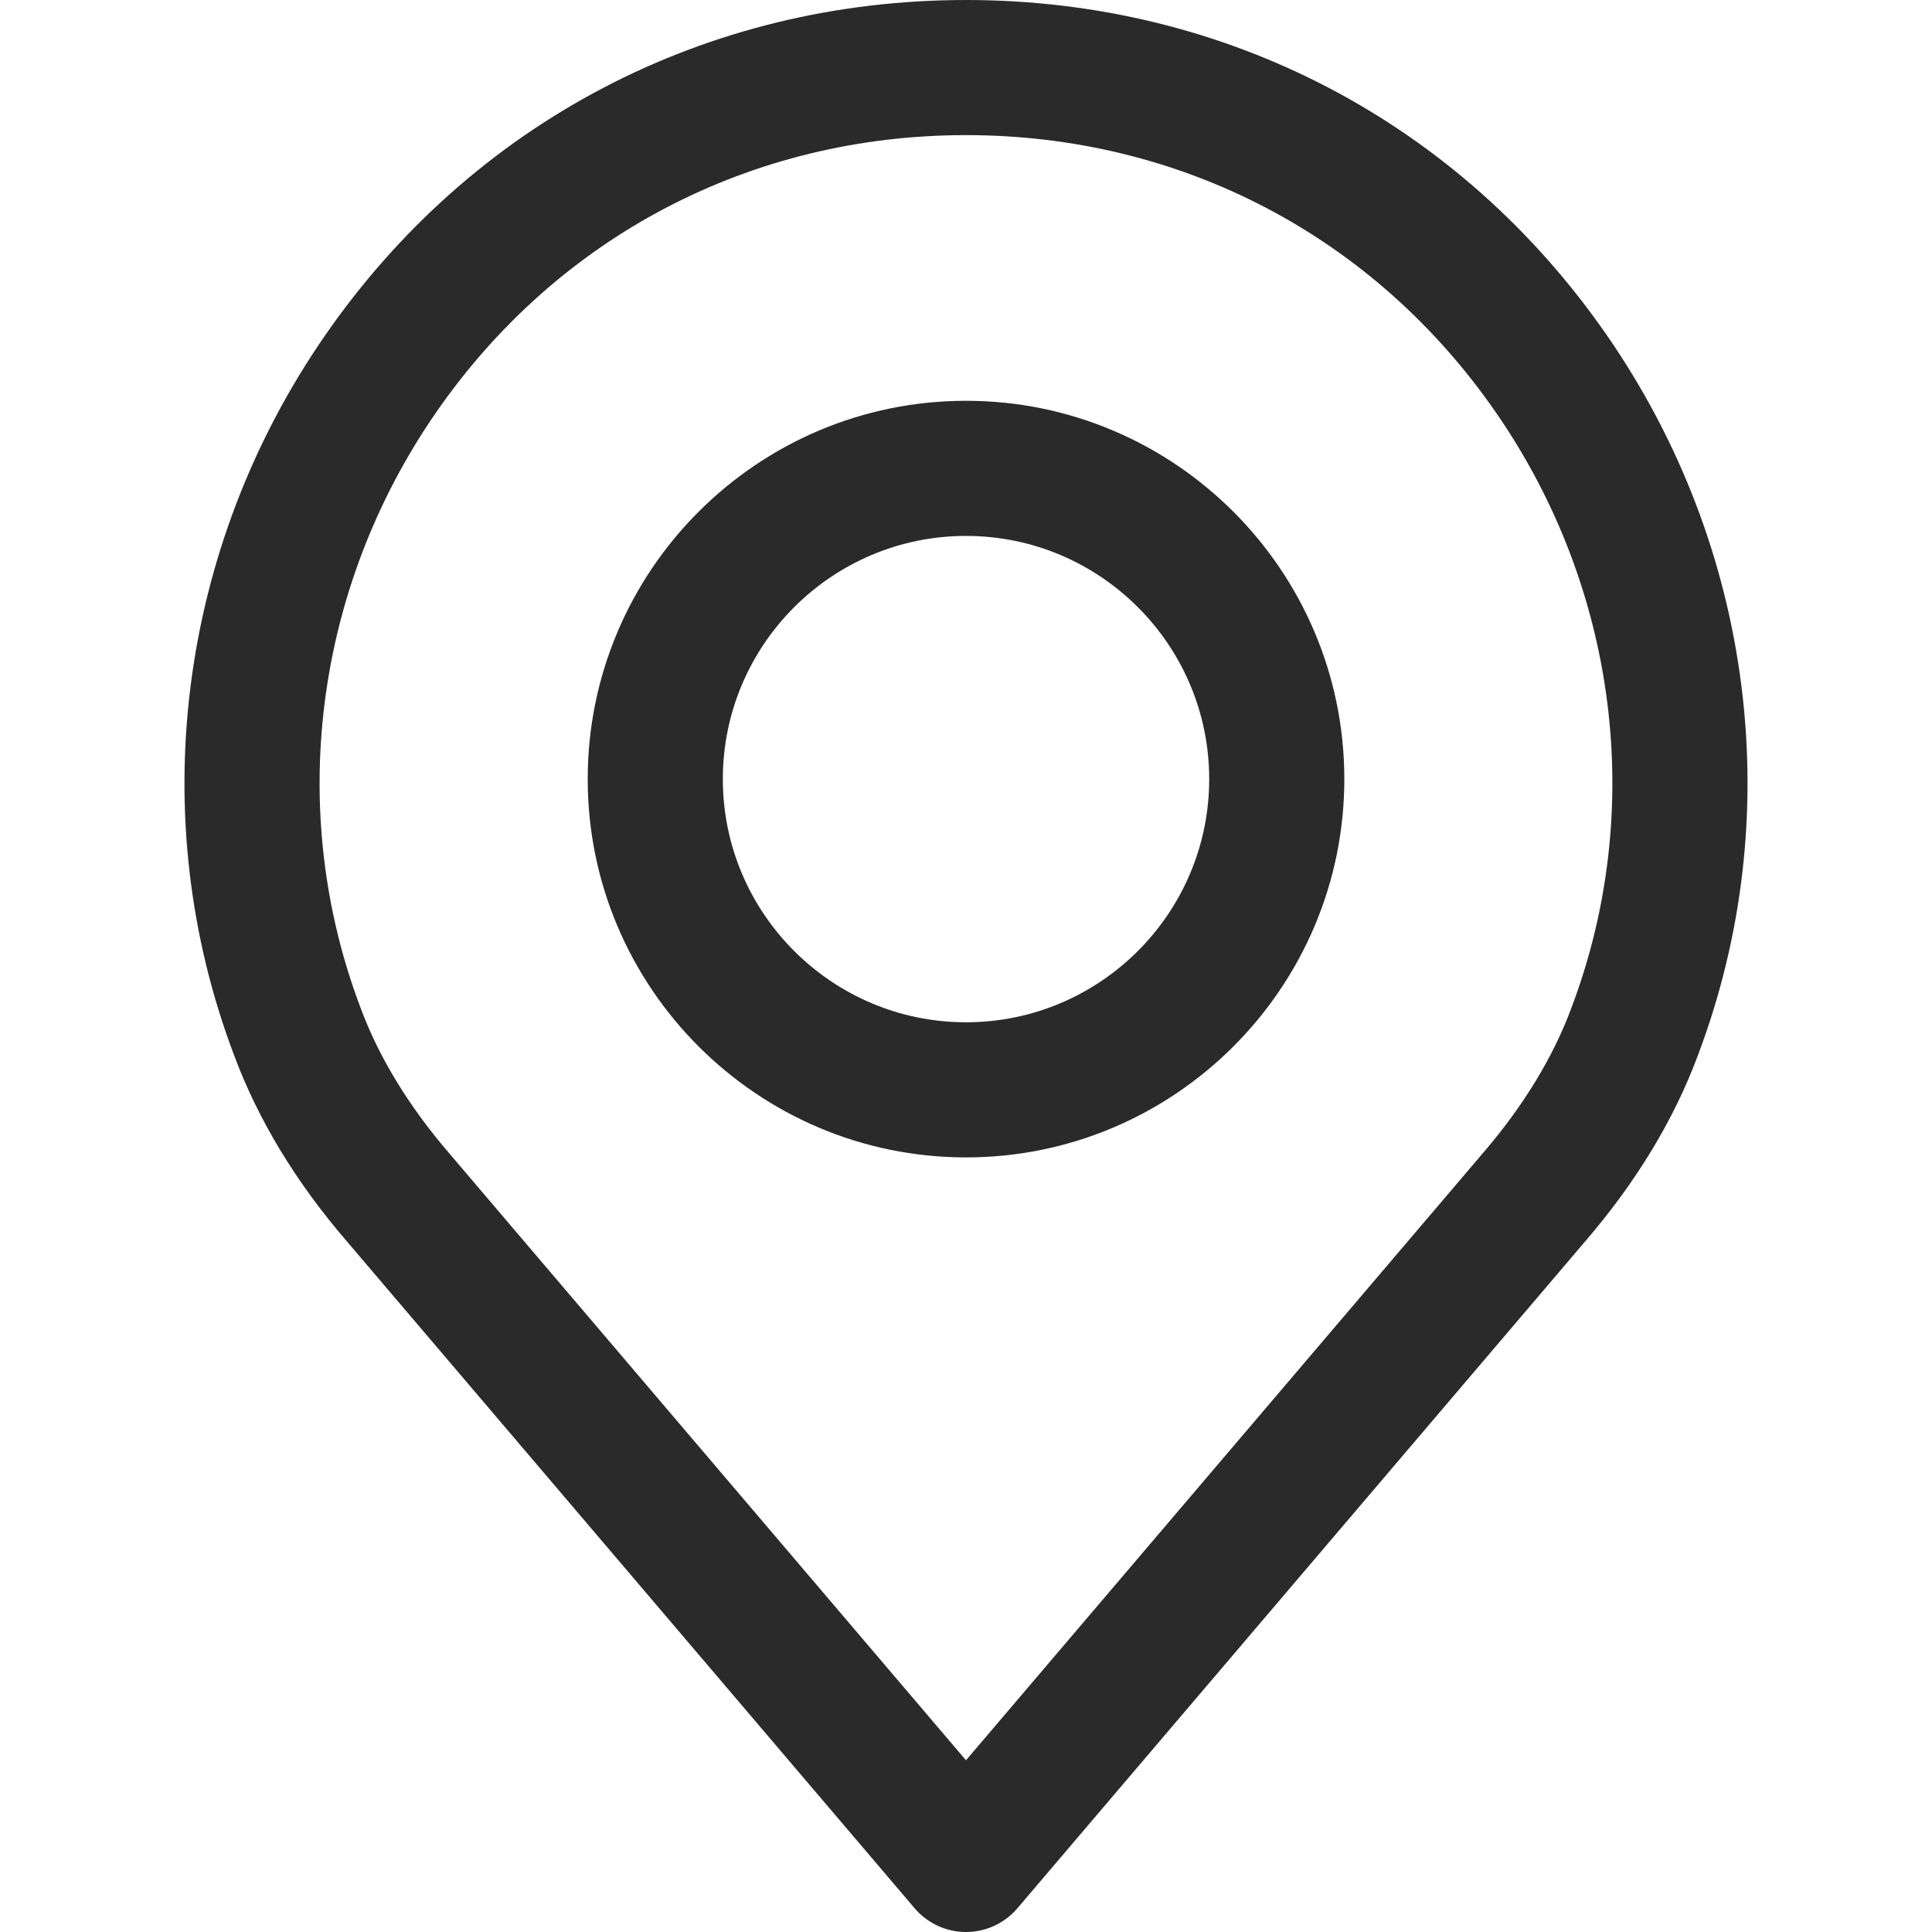 <?xml version="1.0" encoding="utf-8"?>
<!-- Generator: Adobe Illustrator 24.3.0, SVG Export Plug-In . SVG Version: 6.00 Build 0)  -->
<svg version="1.1" id="Layer_1" xmlns="http://www.w3.org/2000/svg" xmlns:xlink="http://www.w3.org/1999/xlink" x="0px" y="0px"
	 viewBox="0 0 56.693 56.693" style="enable-background:new 0 0 56.693 56.693;" xml:space="preserve">
<style type="text/css">
	.st0{fill:#2A2A2A;}
</style>
<g>
	<path class="st0" d="M28.347,56.693c-0.581,0-1.133-0.255-1.509-0.698L10.187,36.437c-1.497-1.733-2.618-3.583-3.323-5.486
		C4.228,23.98,5.223,16.089,9.529,9.857C13.857,3.593,20.717,0,28.347,0s14.49,3.593,18.818,9.857
		c4.307,6.232,5.301,14.122,2.66,21.106c-0.699,1.888-1.818,3.736-3.322,5.479L29.856,55.995
		C29.48,56.438,28.928,56.693,28.347,56.693z M28.347,3.965c-6.309,0-11.98,2.969-15.557,8.147
		c-3.566,5.161-4.393,11.685-2.214,17.45c0.544,1.471,1.425,2.911,2.619,4.296l15.151,17.796l15.142-17.785
		c0.003-0.004,0.006-0.007,0.009-0.011c1.195-1.386,2.075-2.826,2.615-4.283c2.185-5.778,1.357-12.302-2.21-17.463
		C40.326,6.934,34.656,3.965,28.347,3.965z"/>
	<path class="st0" d="M28.347,33.963c-6.121,0-11.101-4.979-11.101-11.101s4.98-11.101,11.101-11.101s11.101,4.98,11.101,11.101
		C39.448,28.983,34.468,33.963,28.347,33.963z M28.347,15.726c-3.935,0-7.136,3.201-7.136,7.136s3.201,7.136,7.136,7.136
		s7.136-3.201,7.136-7.136S32.282,15.726,28.347,15.726z"/>
</g>
</svg>
